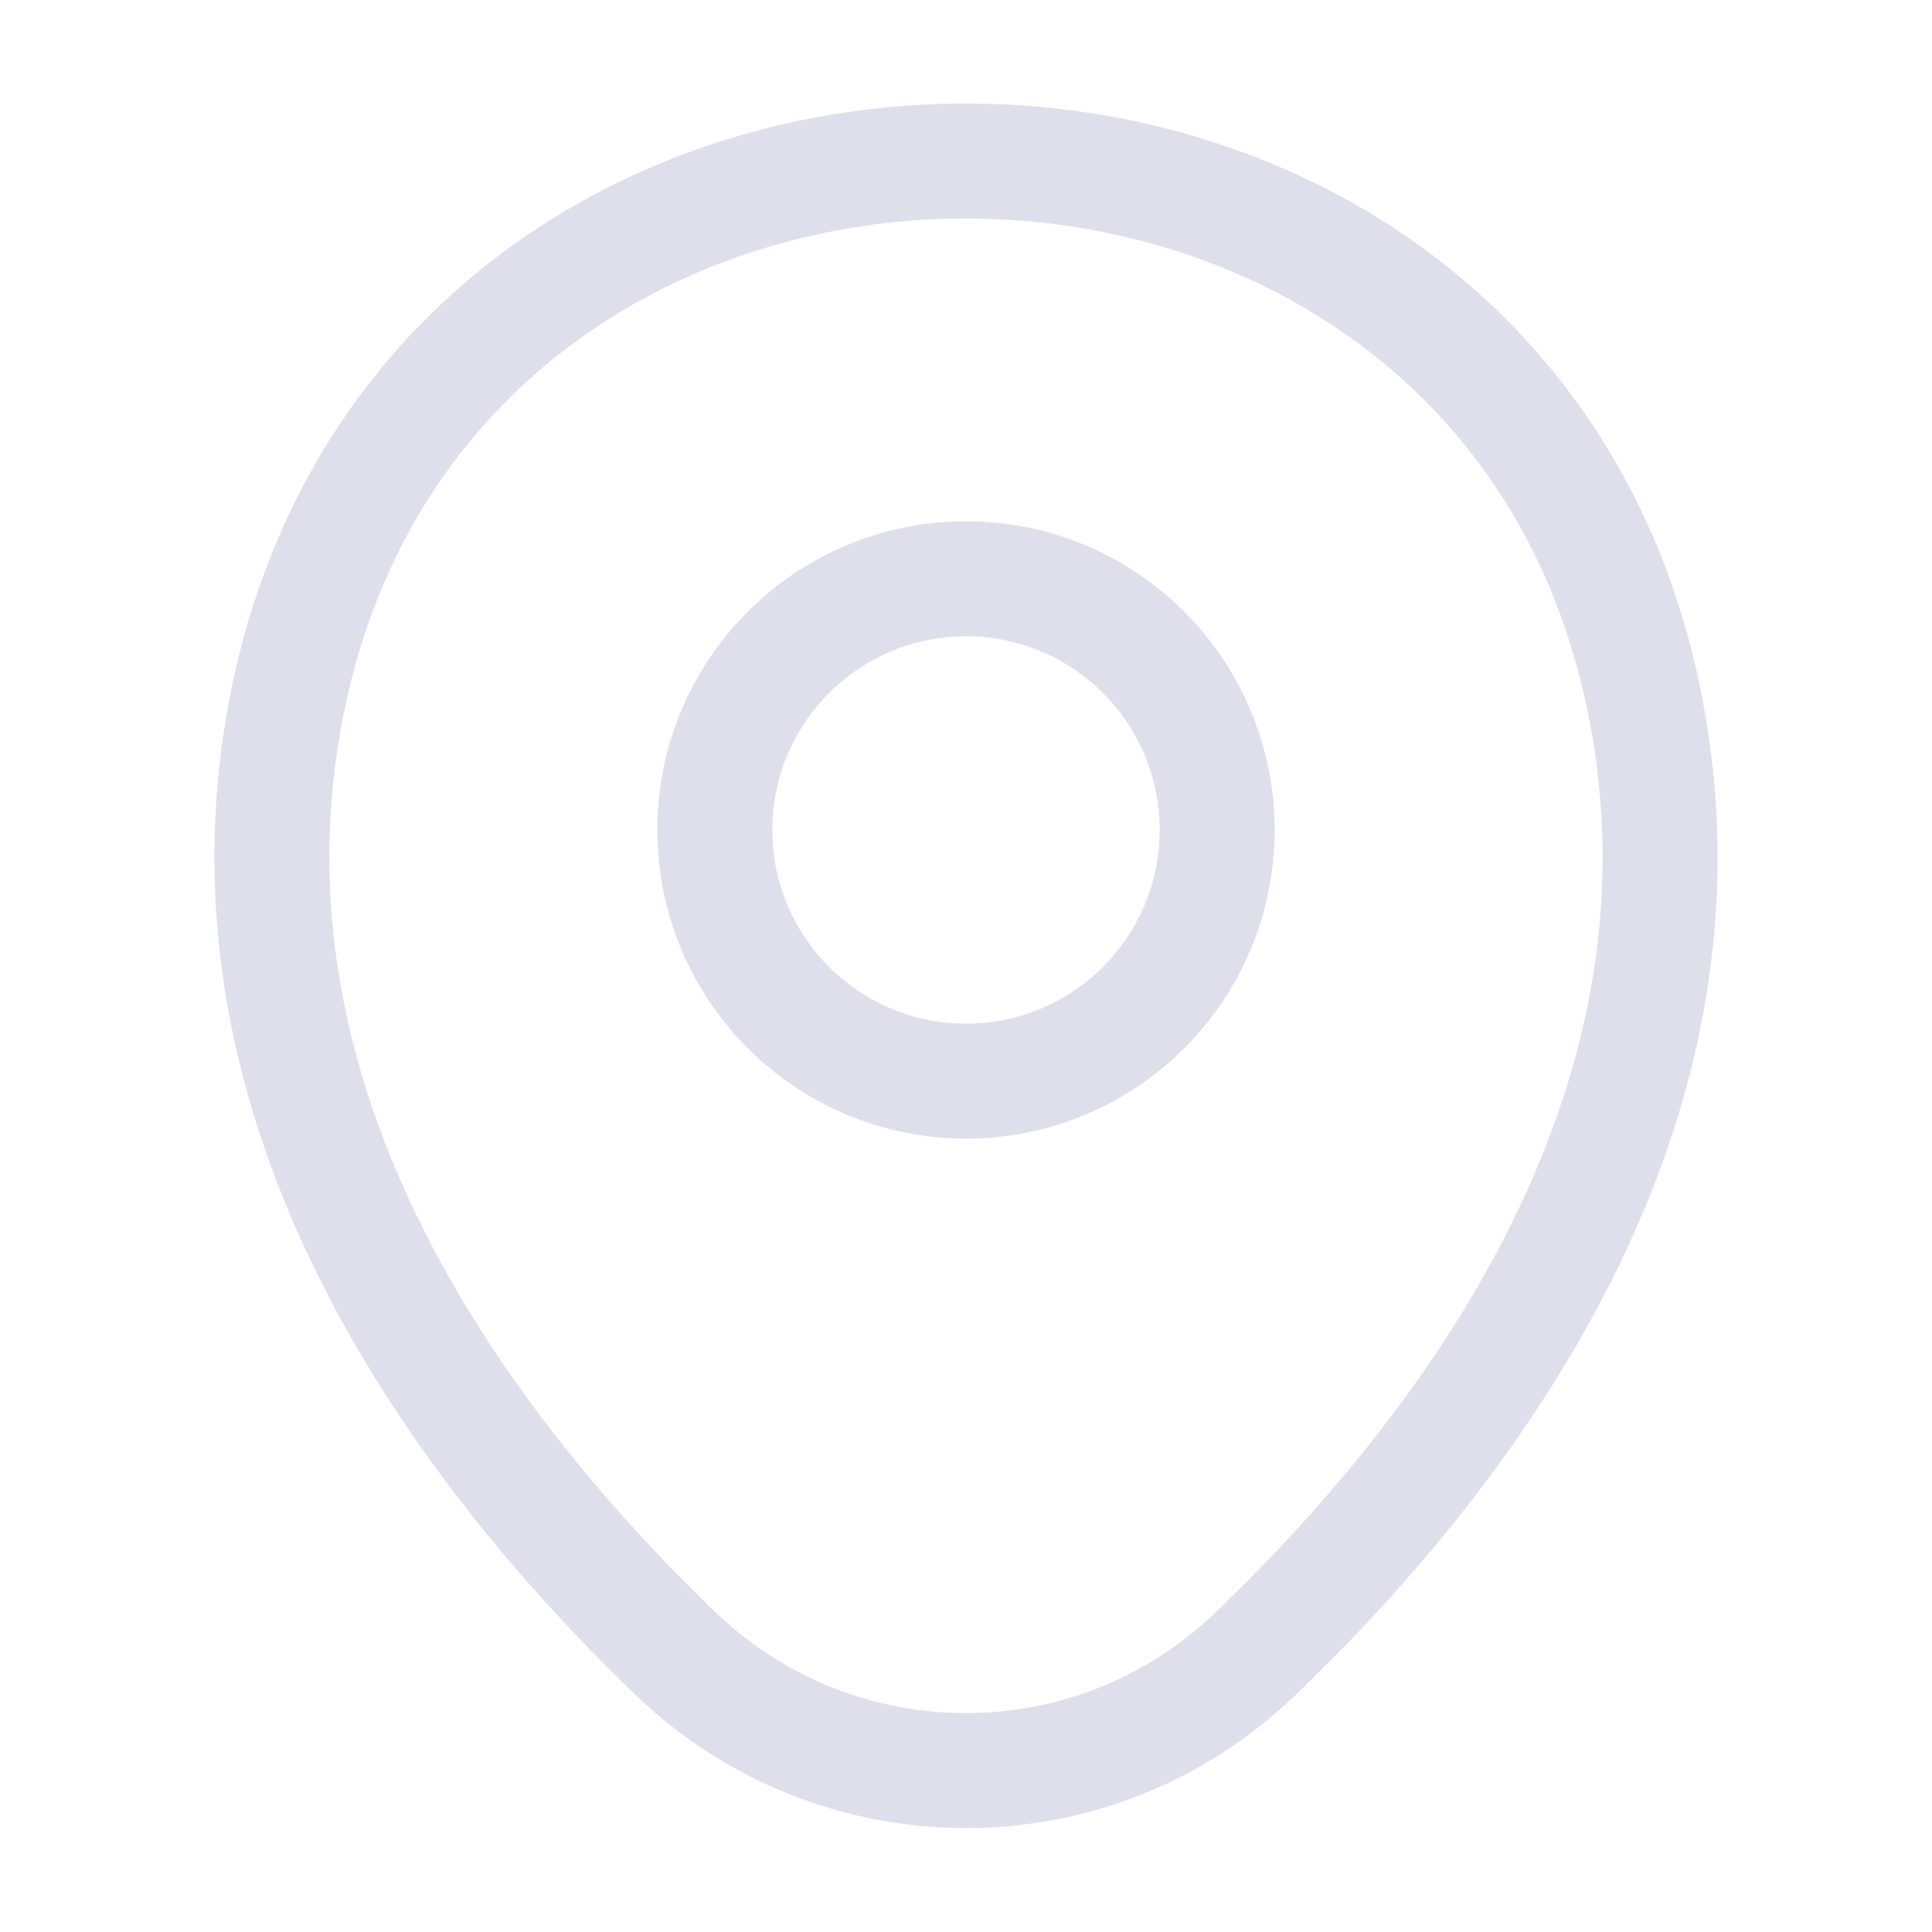 <svg width="42" height="42" viewBox="0 0 42 42" fill="none" xmlns="http://www.w3.org/2000/svg">
<path d="M21 23.503C24.015 23.503 26.46 21.058 26.46 18.043C26.46 15.027 24.015 12.582 21 12.582C17.985 12.582 15.54 15.027 15.54 18.043C15.54 21.058 17.985 23.503 21 23.503Z" stroke="#DFDFEC" stroke-width="2.5"/>
<path d="M6.335 14.857C9.782 -0.297 32.235 -0.28 35.665 14.875C37.678 23.765 32.148 31.29 27.3 35.945C23.782 39.34 18.218 39.34 14.682 35.945C9.852 31.29 4.322 23.747 6.335 14.857Z" stroke="#DFDFEC" stroke-width="2.5"/>
</svg>
